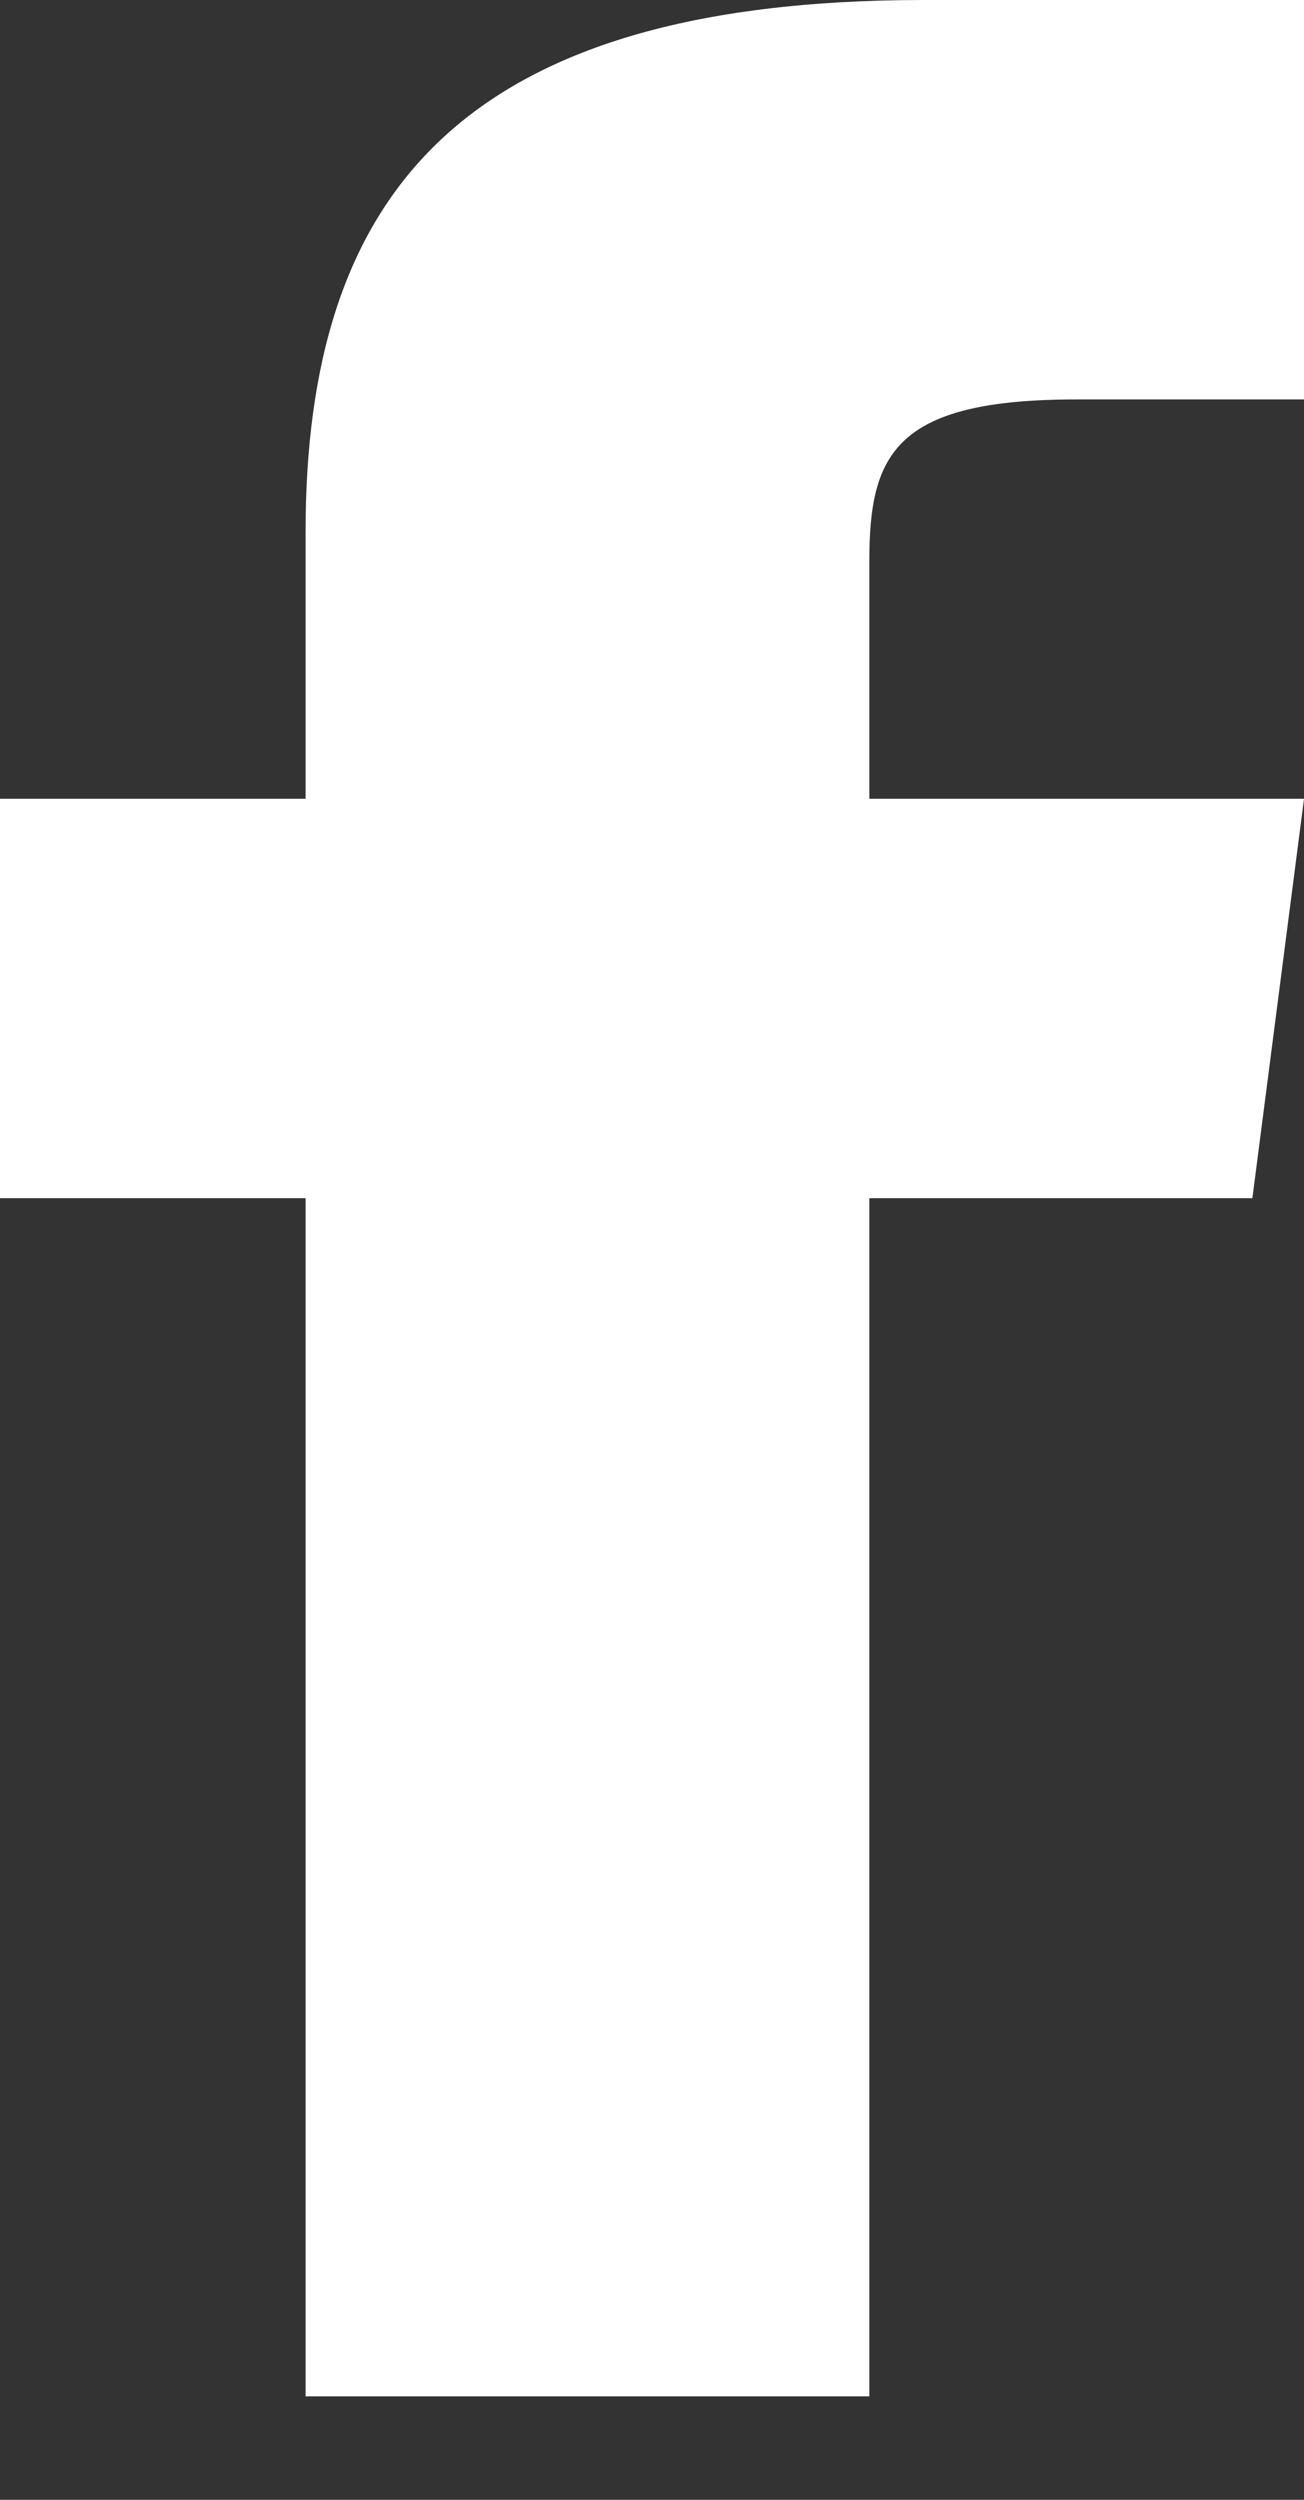 <svg width="12" height="23" viewBox="0 0 12 23" fill="none" xmlns="http://www.w3.org/2000/svg">
<rect x="0" y="0" width="12" height="23" fill="#333333" stroke="none"/>
<path d="M8 7.349V5.162C8 4.174 8.238 3.675 9.906 3.675H12V0H8.506C4.225 0 2.812 1.803 2.812 4.898V7.349H0V11.024H2.812V22.048H8V11.024H11.525L12 7.349H8Z" fill="white"/>
</svg>
